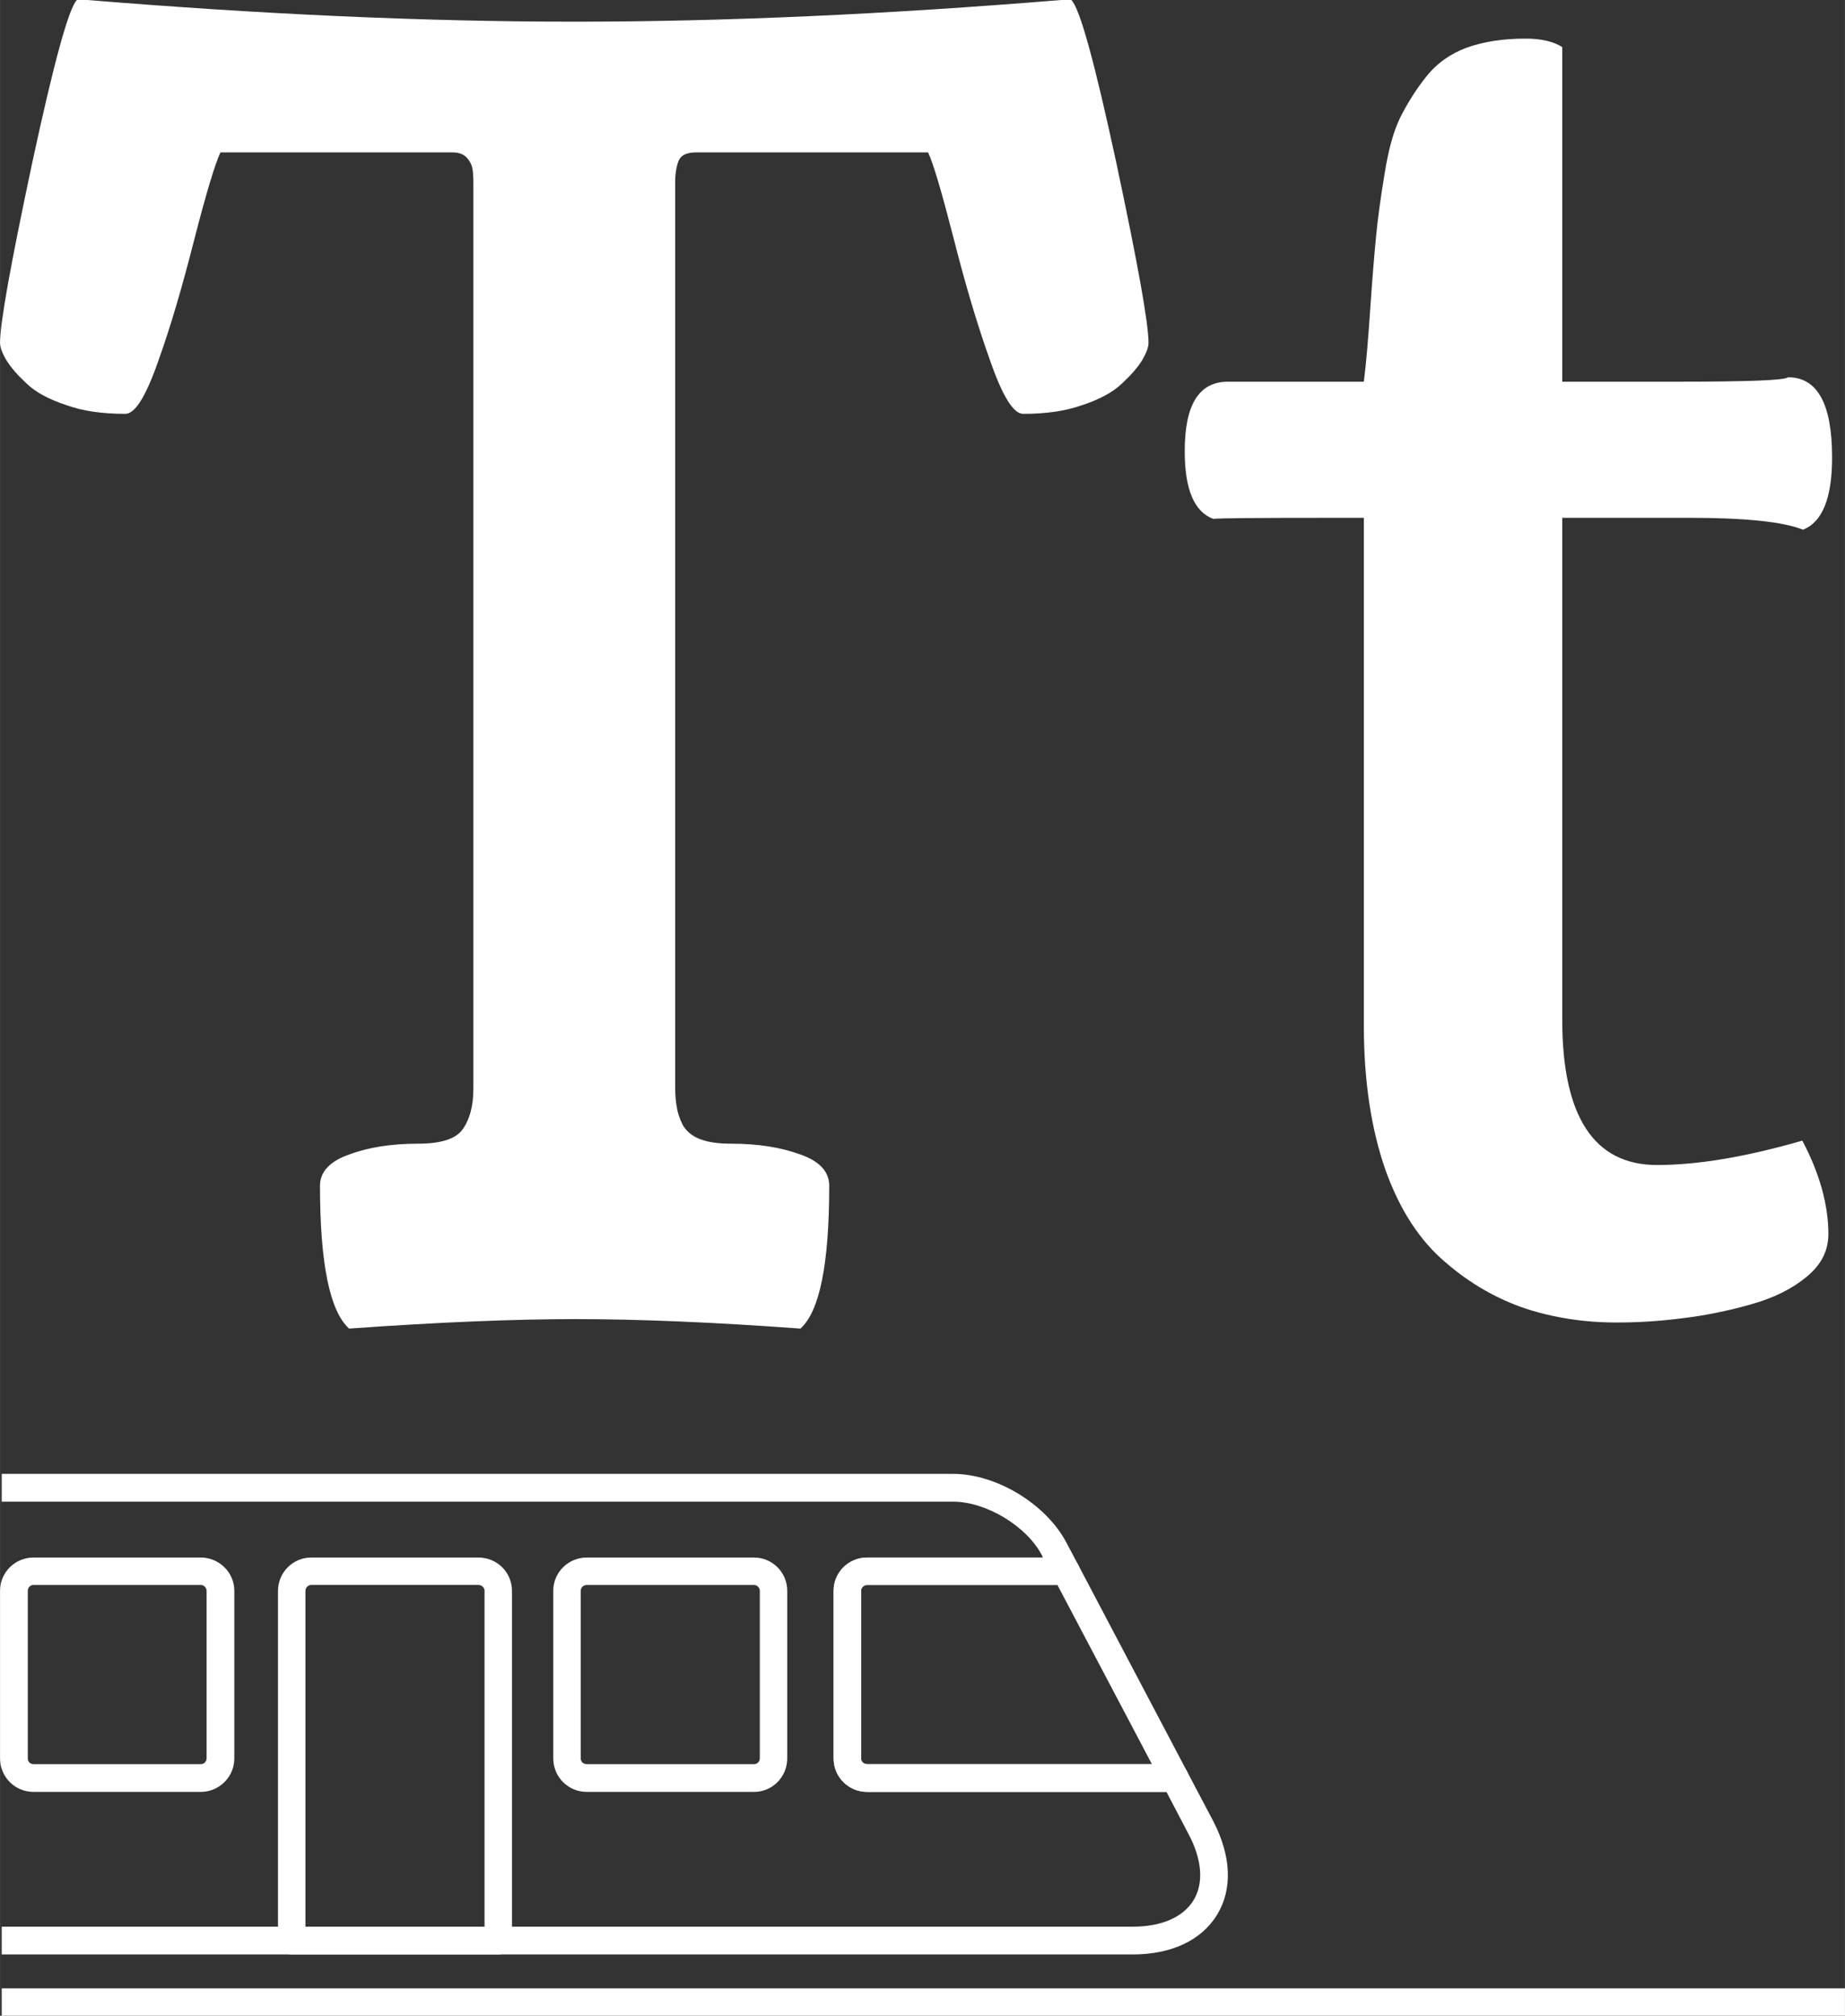 <?xml version="1.0" encoding="UTF-8"?>
<!DOCTYPE svg PUBLIC "-//W3C//DTD SVG 1.1//EN" "http://www.w3.org/Graphics/SVG/1.1/DTD/svg11.dtd">
<!-- Creator: CorelDRAW X8 -->
<svg xmlns="http://www.w3.org/2000/svg" xml:space="preserve" width="54.493mm" height="59.521mm" version="1.1" style="shape-rendering:geometricPrecision; text-rendering:geometricPrecision; image-rendering:optimizeQuality; fill-rule:evenodd; clip-rule:evenodd"
viewBox="0 0 5449 5952"
 xmlns:xlink="http://www.w3.org/1999/xlink">
 <rect x="0" y="0" width="5449" height="5952" fill="#333333" stroke="none"/>
 <defs>
  <style type="text/css">
   <![CDATA[
    .fil0 {fill:#FFFFFF;fill-rule:nonzero}
    .fil1 {fill:#FFFFFF;fill-rule:nonzero}
   ]]>
  </style>
 </defs>
 <g id="Layer_x0020_1">
  <g id="_2596435170992">
   <path class="fil0" d="M1398 3215l0 -2674c0,-20 -1,-34 -3,-44 -2,-11 -8,-22 -16,-31 -10,-11 -24,-16 -44,-16 -81,0 -198,0 -352,0 -154,0 -265,0 -332,0 -16,34 -42,120 -77,256 -35,138 -70,258 -107,361 -36,103 -68,155 -97,155 -67,0 -125,-8 -175,-26 -51,-17 -90,-38 -116,-63 -27,-25 -47,-48 -60,-69 -13,-22 -19,-39 -19,-52 0,-58 32,-235 95,-531 64,-297 108,-457 132,-481 5,0 10,0 16,0 5,0 10,0 15,0 512,42 992,64 1439,64 446,0 925,-22 1437,-64 5,0 10,0 15,0 6,0 11,0 15,0 25,24 69,184 133,481 63,296 95,473 95,531 0,13 -6,30 -19,52 -13,21 -33,44 -60,69 -26,25 -65,46 -116,63 -51,18 -108,26 -175,26 -29,0 -61,-52 -97,-155 -37,-103 -73,-223 -108,-361 -35,-136 -60,-222 -76,-256 -67,0 -178,0 -332,0 -154,0 -272,0 -352,0 -29,0 -45,8 -52,23 -7,16 -11,38 -11,68l0 2668c0,26 2,46 5,61 2,14 7,31 17,51 10,18 27,33 50,42 25,10 56,14 94,14 79,0 147,11 204,32 57,20 85,51 85,92 0,230 -28,371 -85,422 -259,-19 -480,-28 -664,-28 -181,0 -404,9 -669,28 -57,-51 -86,-192 -86,-422 0,-41 29,-72 86,-92 56,-21 124,-32 204,-32 67,0 111,-14 131,-42 21,-29 32,-69 32,-120zm3925 153c52,98 77,191 77,276 0,49 -21,90 -63,125 -43,36 -97,63 -164,82 -67,19 -134,33 -201,41 -68,9 -134,13 -197,13 -96,0 -186,-14 -269,-41 -83,-28 -162,-72 -236,-136 -75,-63 -135,-153 -178,-273 -42,-120 -64,-262 -64,-428l0 -1498 -111 0c-203,0 -314,1 -334,3 -56,-21 -84,-87 -84,-200 0,-137 42,-205 128,-205l401 0c7,-55 13,-127 19,-216 6,-89 12,-160 17,-212 5,-52 13,-112 25,-184 11,-70 26,-126 46,-167 20,-40 45,-81 76,-120 31,-40 72,-69 120,-87 50,-18 108,-27 175,-27 47,0 83,9 108,25l0 988 344 0c205,0 313,-4 323,-13 87,0 130,79 130,237 0,120 -29,191 -86,213 -57,-23 -168,-35 -333,-35l-378 0 0 1482c0,286 94,429 280,429 120,0 263,-24 429,-72z"/>
   <path class="fil1" d="M1733 4680c-10,0 -18,8 -18,17l0 495c0,10 8,17 18,17l494 0c9,0 17,-7 17,-17l0 -495c0,-9 -8,-17 -17,-17l-494 0zm494 611l-494 0c-55,0 -99,-44 -99,-99l0 -495c0,-54 44,-98 99,-98l494 0c54,0 98,44 98,98l0 495c0,55 -44,99 -98,99z"/>
   <path class="fil1" d="M99 4680c-10,0 -17,8 -17,17l0 495c0,10 7,17 17,17l494 0c9,0 17,-7 17,-17l0 -495c0,-9 -8,-17 -17,-17l-494 0zm494 611l-494 0c-55,0 -99,-44 -99,-99l0 -495c0,-54 44,-98 99,-98l494 0c54,0 99,44 99,98l0 495c0,55 -45,99 -99,99z"/>
   <path class="fil1" d="M902 5689l529 0 0 -992c0,-9 -8,-17 -18,-17l-494 0c-9,0 -17,8 -17,17l0 992zm569 82l-610 0c-22,0 -40,-19 -40,-41l0 -1033c0,-54 44,-98 98,-98l494 0c55,0 99,44 99,98l0 1033c0,22 -18,41 -41,41z"/>
   <path class="fil1" d="M2561 4680c-10,0 -18,8 -18,17l0 495c0,10 8,17 18,17l841 0 -279 -529 -562 0zm909 611l-909 0c-55,0 -99,-44 -99,-99l0 -495c0,-54 44,-98 99,-98l587 0c15,0 29,8 36,21l322 611c6,13 6,28 -1,40 -8,12 -21,20 -35,20z"/>
   <path class="fil1" d="M3345 5771l-3340 0 0 -82 3340 0c86,0 149,-28 180,-78 31,-51 25,-121 -15,-196l-65 -124 -884 0c-55,0 -99,-44 -99,-99l0 -495c0,-54 44,-98 99,-98l519 0 -3 -7c-45,-86 -165,-158 -262,-158l-2810 0 0 -82 2810 0c128,0 274,89 334,202l35 66c7,13 6,28 -1,40 -7,13 -21,20 -35,20l-587 0c-10,0 -18,8 -18,17l0 495c0,10 8,17 18,17l909 0c15,0 29,9 36,22l77 146c53,102 58,200 12,276 -46,76 -135,118 -250,118z"/>
   <polygon class="fil1" points="5,5952 5449,5952 5449,5871 5,5871 "/>
  </g>
 </g>
</svg>
